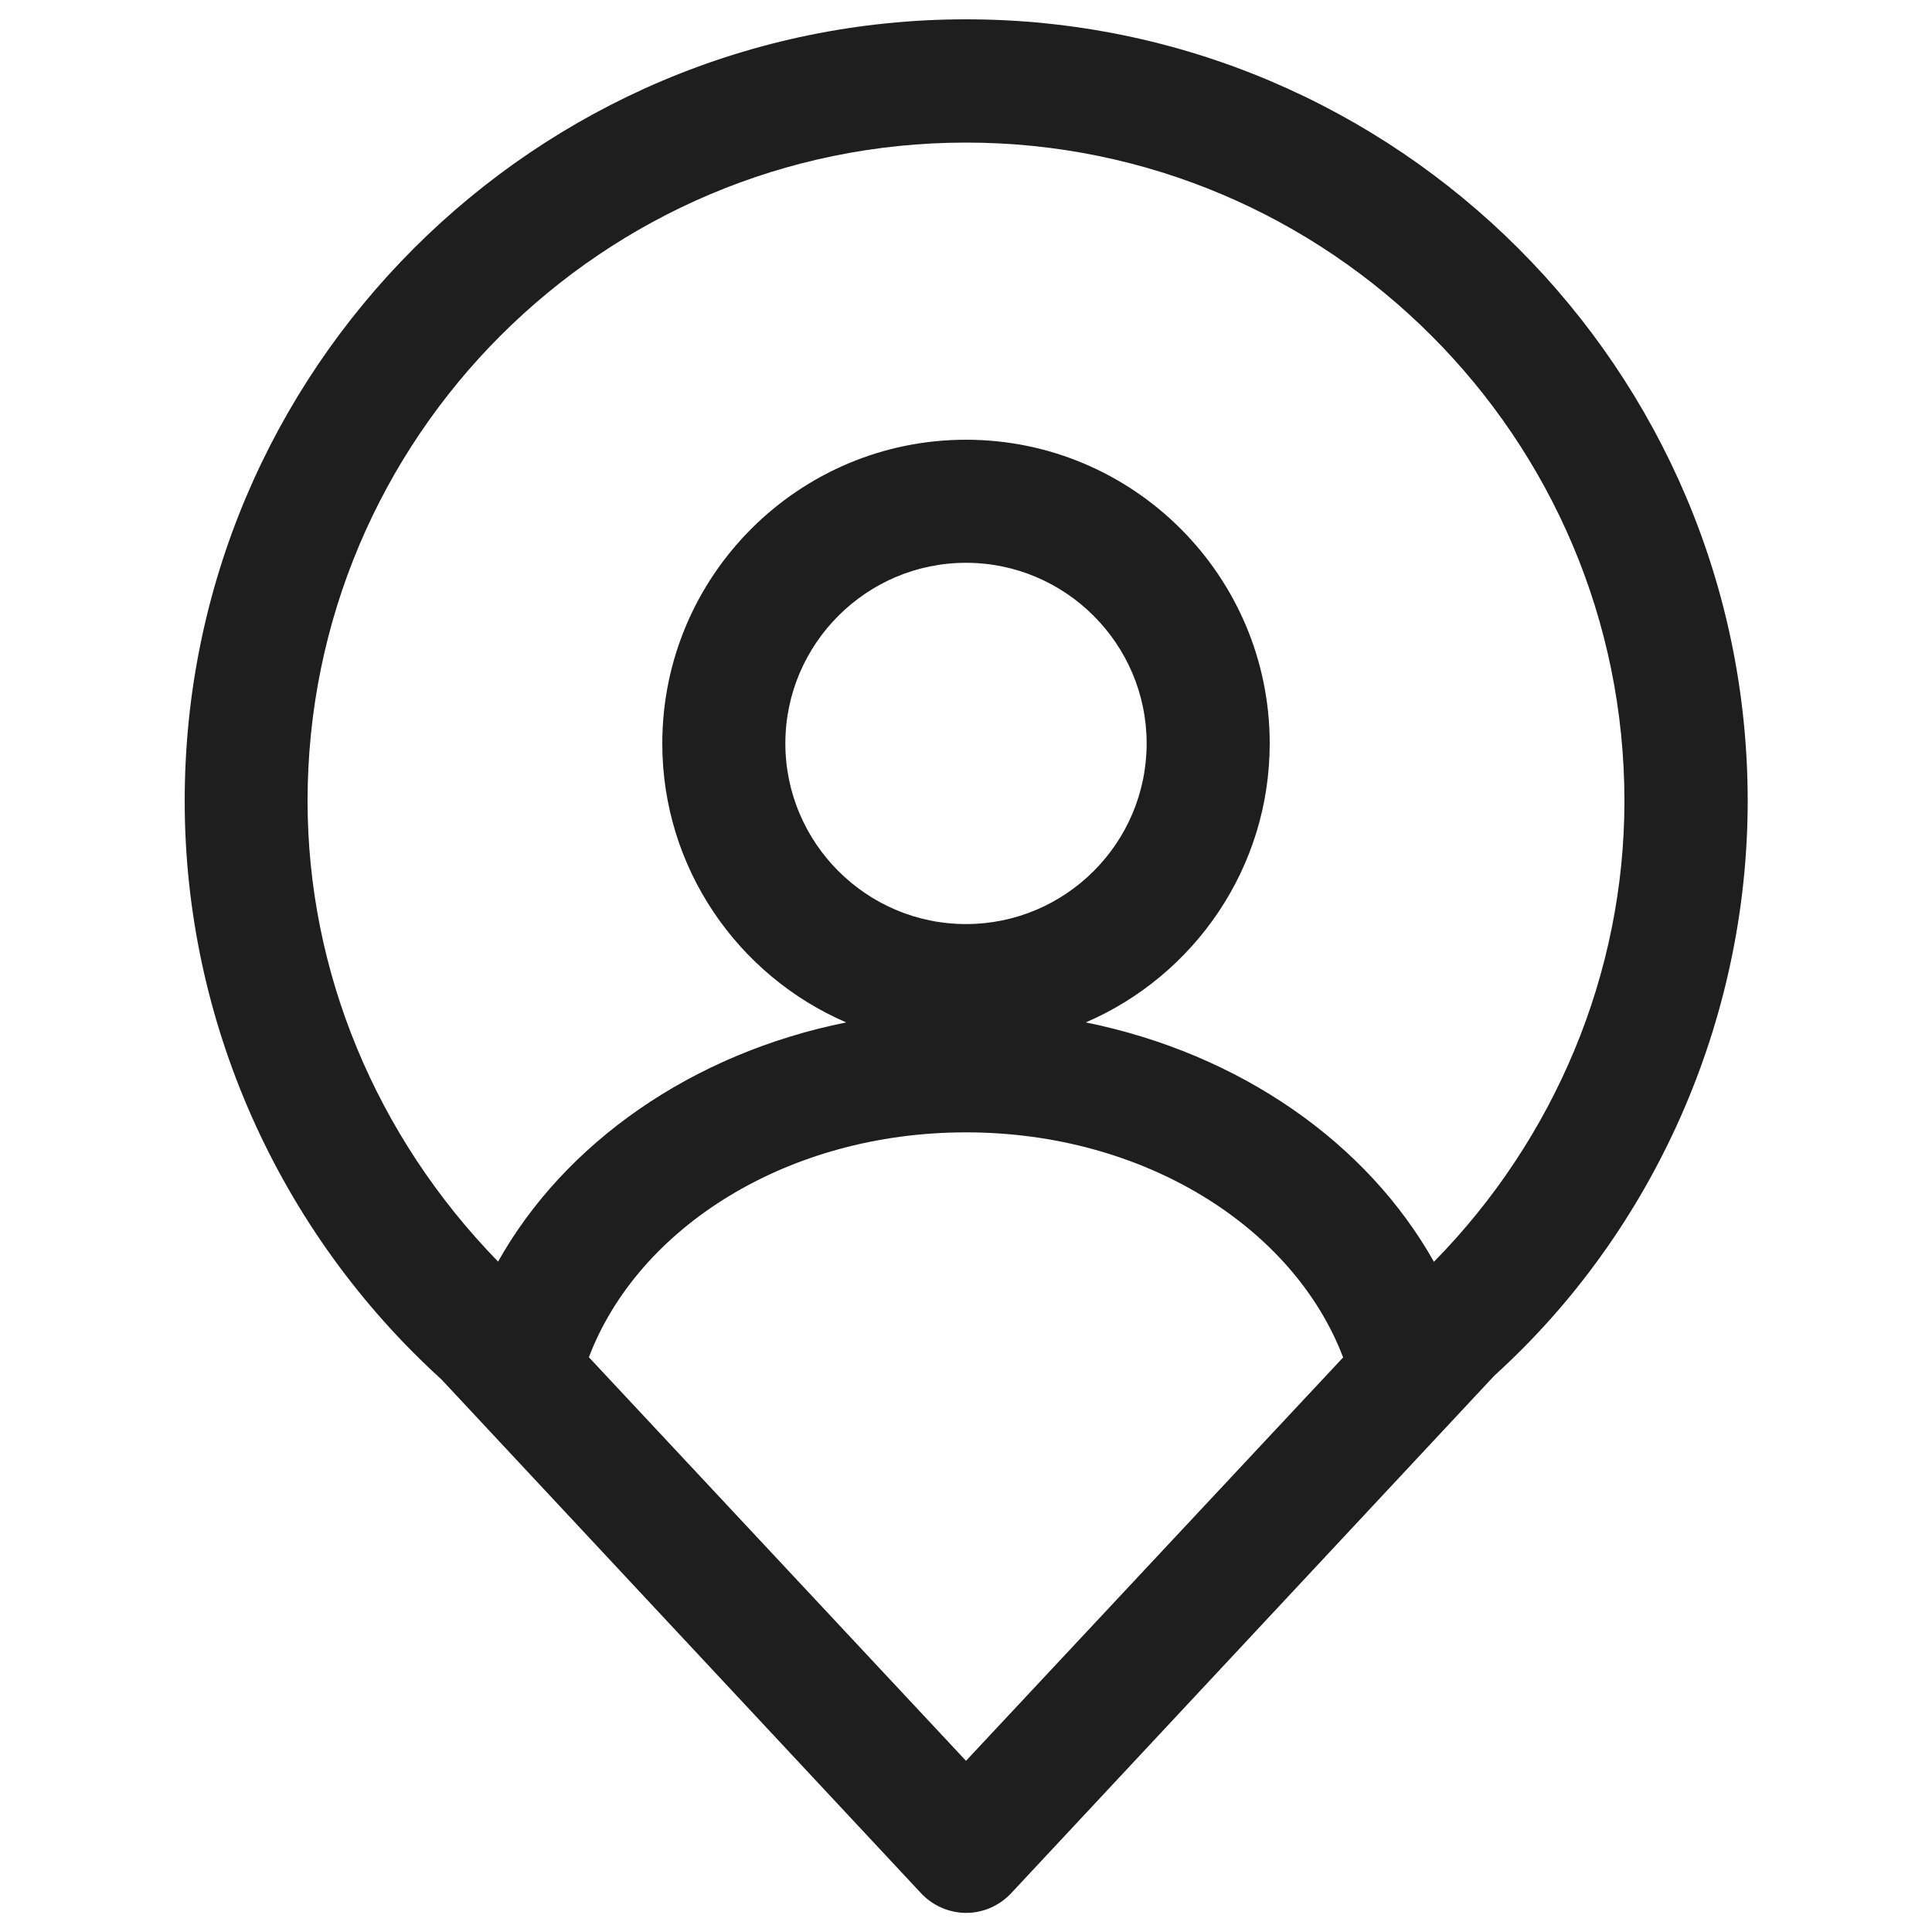 <svg width="86" height="86" viewBox="0 0 86 86" fill="none" xmlns="http://www.w3.org/2000/svg">
<path d="M43 0.86C62.187 0.86 77.796 16.469 77.796 35.656C77.796 45.408 73.625 54.791 66.521 61.232L45.013 84.271C44.488 84.83 43.766 85.149 43.009 85.149C42.252 85.149 41.521 84.83 41.005 84.28L19.651 61.404C12.384 54.799 8.222 45.417 8.222 35.673C8.204 16.469 23.822 0.86 43 0.86ZM43 78.38L59.787 60.424C57.594 54.653 50.955 50.405 43 50.405C35.045 50.405 28.406 54.644 26.213 60.415L43 78.38ZM51.041 33.093C51.041 28.664 47.429 25.052 43 25.052C38.571 25.052 34.959 28.664 34.959 33.093C34.959 37.522 38.571 41.134 43 41.134C47.429 41.134 51.041 37.53 51.041 33.093ZM22.171 56.158C25.138 50.878 30.788 46.896 37.668 45.511C32.861 43.439 29.481 38.657 29.481 33.093C29.481 25.637 35.544 19.574 43 19.574C50.456 19.574 56.519 25.637 56.519 33.093C56.519 38.657 53.139 43.439 48.332 45.511C55.212 46.904 60.862 50.886 63.829 56.167C69.213 50.688 72.309 43.327 72.309 35.656C72.309 19.496 59.168 6.347 43 6.347C26.832 6.347 13.691 19.488 13.691 35.656C13.691 43.258 16.736 50.577 22.171 56.158Z" fill="#1E1E1F"/>
</svg>
